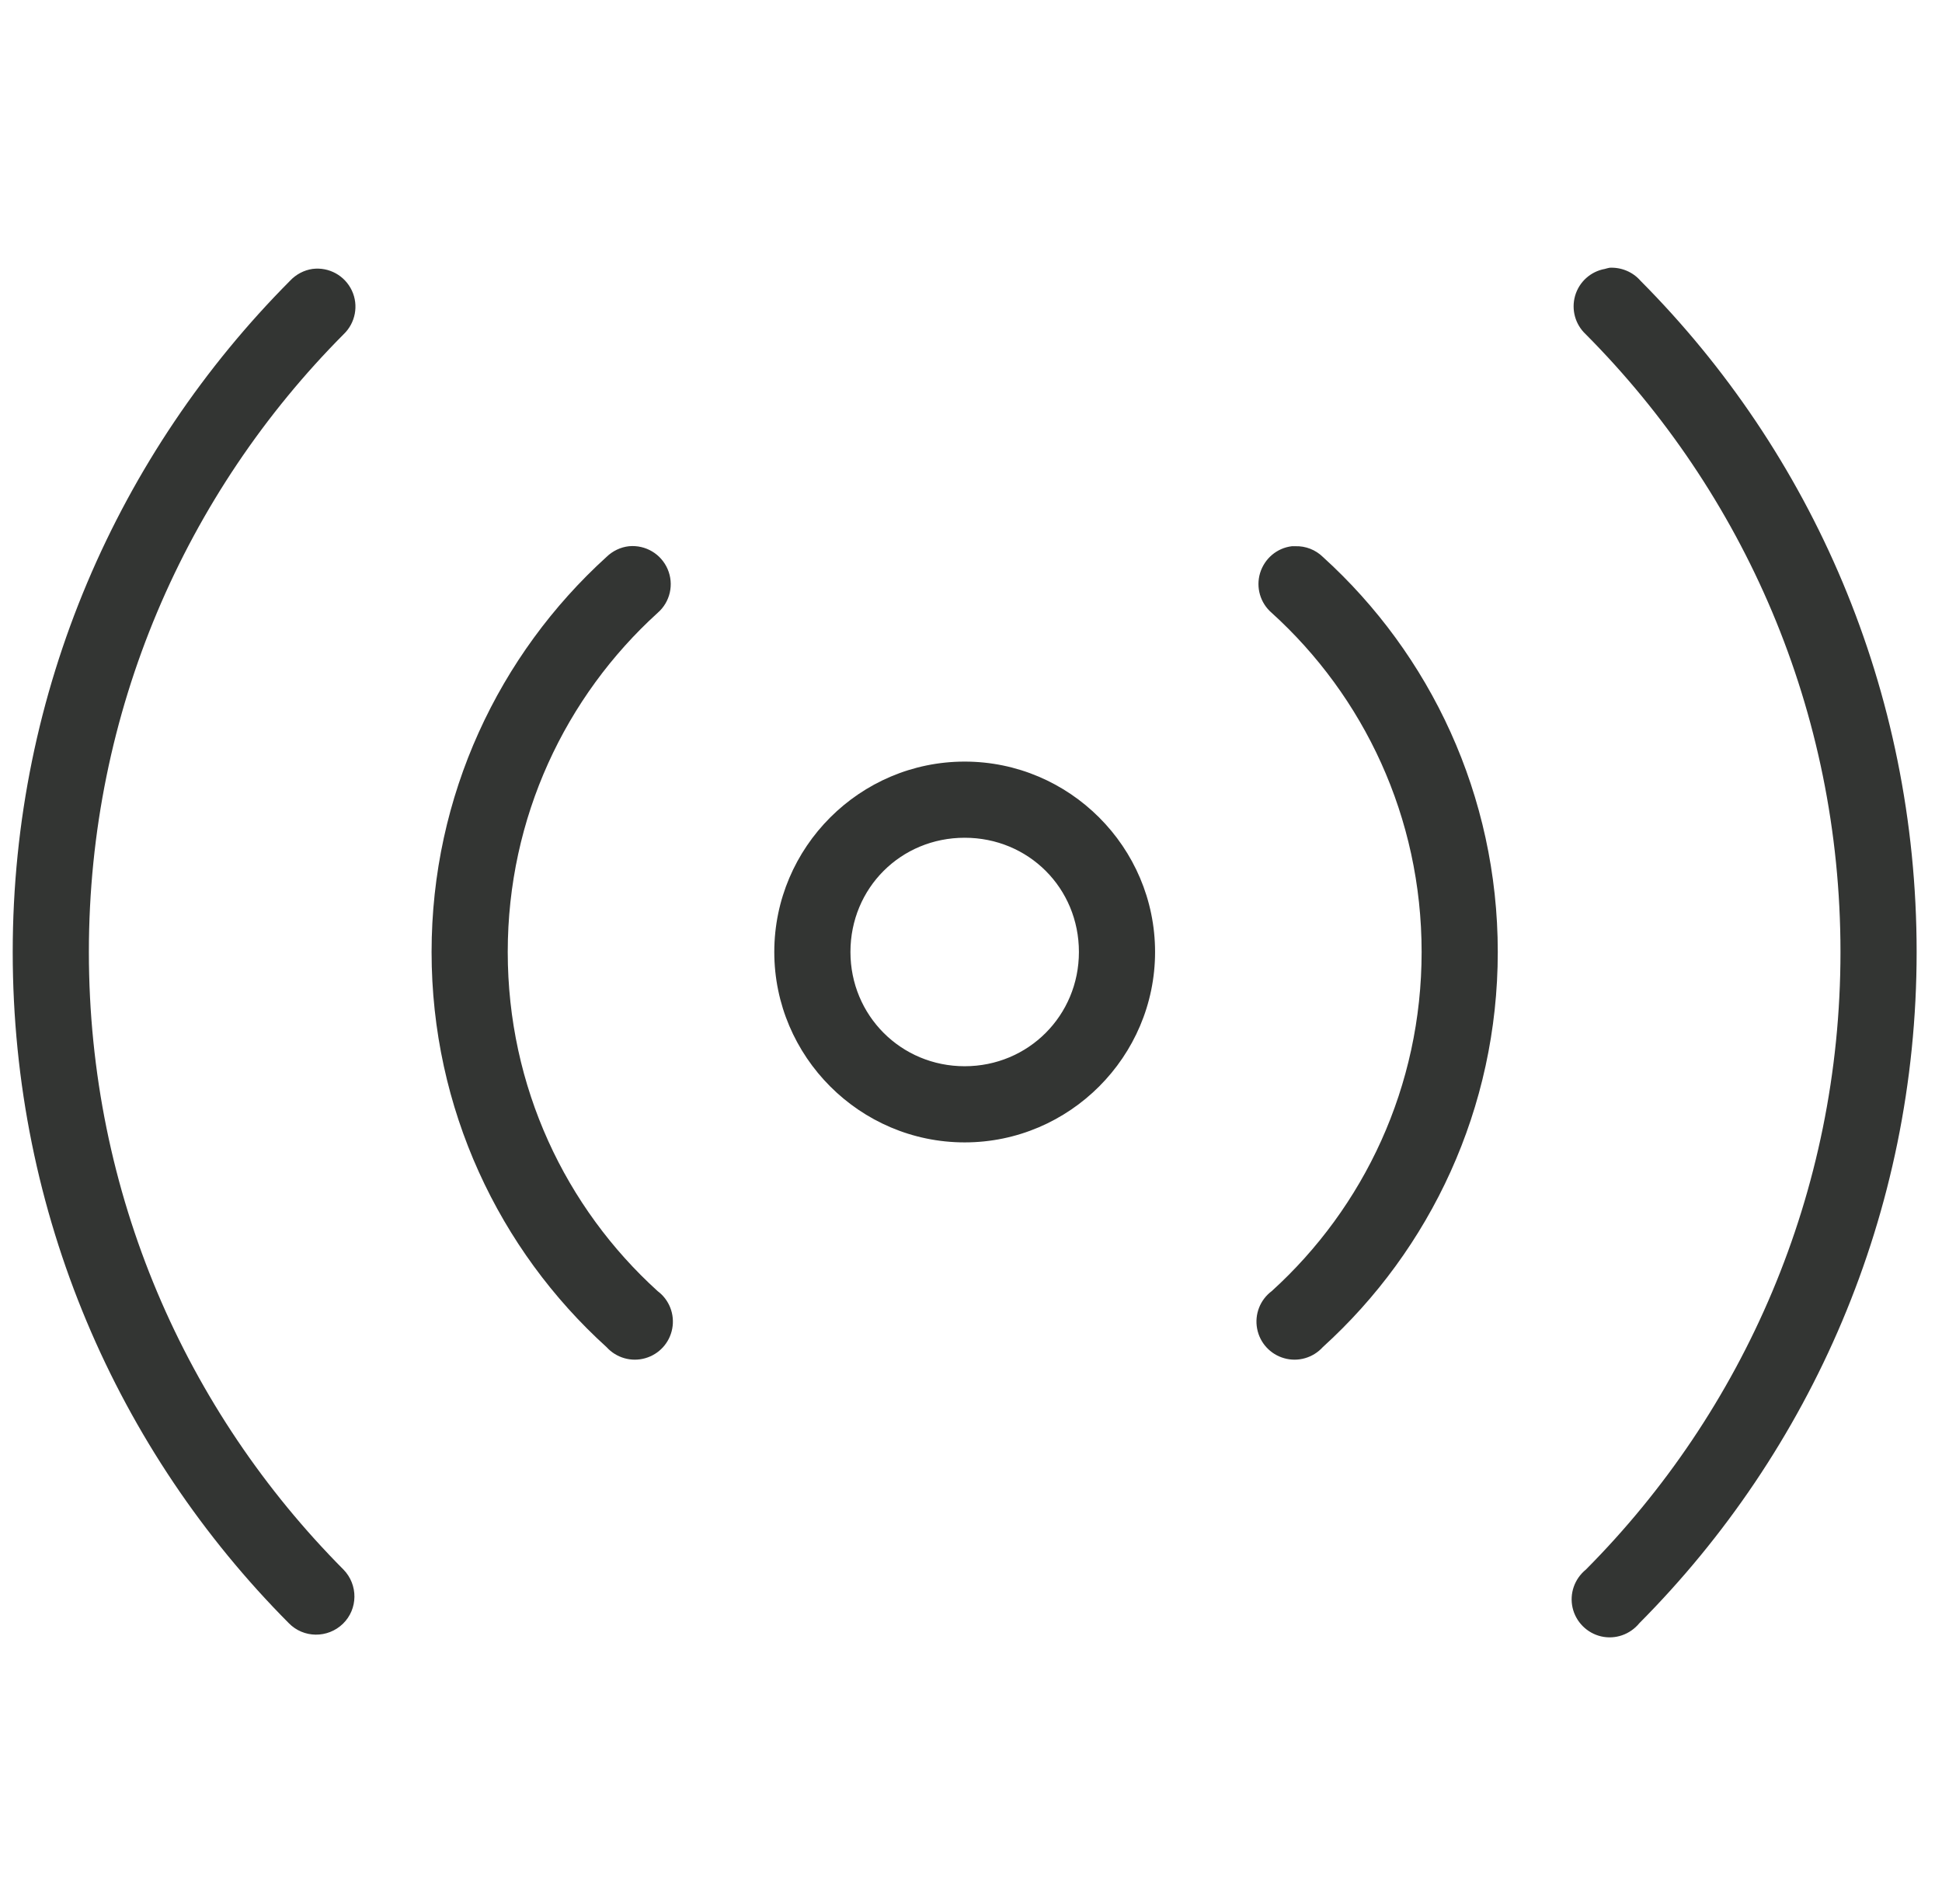 <svg xmlns="http://www.w3.org/2000/svg" width="51" height="50" viewBox="0 0 51 50" fill="none"><g clip-path="url(#clip0_3295_7534)"><path d="M42.272 7.031C42.228 7.039 42.185 7.051 42.147 7.062C41.772 7.129 41.471 7.402 41.365 7.766C41.26 8.133 41.369 8.523 41.647 8.781C45.779 12.938 48.334 18.652 48.334 25C48.334 31.328 45.783 37.059 41.647 41.219C41.35 41.461 41.213 41.848 41.299 42.223C41.385 42.594 41.678 42.887 42.049 42.973C42.424 43.059 42.81 42.922 43.053 42.625C47.549 38.105 50.334 31.867 50.334 25C50.334 18.117 47.576 11.891 43.084 7.375C42.881 7.141 42.58 7.016 42.272 7.031ZM8.209 7.062C7.982 7.094 7.771 7.207 7.615 7.375C3.119 11.895 0.334 18.133 0.334 25C0.334 31.883 3.092 38.109 7.584 42.625C7.971 43.023 8.607 43.027 9.006 42.641C9.404 42.254 9.408 41.617 9.021 41.219C4.889 37.062 2.334 31.348 2.334 25C2.334 18.672 4.885 12.941 9.021 8.781C9.334 8.484 9.424 8.02 9.24 7.629C9.053 7.234 8.639 7.008 8.209 7.062ZM16.521 14.344C16.299 14.367 16.088 14.469 15.928 14.625C13.104 17.188 11.334 20.895 11.334 25C11.334 29.113 13.107 32.82 15.928 35.375C16.182 35.656 16.576 35.773 16.943 35.668C17.307 35.566 17.584 35.266 17.654 34.891C17.725 34.516 17.576 34.133 17.271 33.906C14.854 31.715 13.334 28.543 13.334 25C13.334 21.469 14.85 18.293 17.271 16.094C17.6 15.809 17.705 15.344 17.533 14.945C17.361 14.547 16.955 14.305 16.521 14.344ZM33.928 14.344C33.533 14.391 33.209 14.668 33.092 15.047C32.978 15.426 33.096 15.836 33.397 16.094C35.815 18.285 37.334 21.457 37.334 25C37.334 28.531 35.822 31.707 33.397 33.906C33.092 34.133 32.943 34.516 33.014 34.891C33.084 35.266 33.361 35.566 33.725 35.668C34.092 35.773 34.486 35.656 34.74 35.375C37.565 32.812 39.334 29.105 39.334 25C39.334 20.887 37.56 17.18 34.74 14.625C34.549 14.438 34.287 14.336 34.022 14.344C33.99 14.344 33.959 14.344 33.928 14.344ZM25.334 20C22.584 20 20.334 22.246 20.334 25C20.334 27.746 22.58 30 25.334 30C28.088 30 30.334 27.746 30.334 25C30.334 22.246 28.084 20 25.334 20ZM25.334 22C27.01 22 28.334 23.32 28.334 25C28.334 26.668 27.006 28 25.334 28C23.662 28 22.334 26.668 22.334 25C22.334 23.32 23.658 22 25.334 22Z" fill="#333533"></path></g><defs><clipPath id="clip0_3295_7534"><rect width="50" height="50" fill="white" transform="translate(0.334)"></rect></clipPath></defs></svg>
